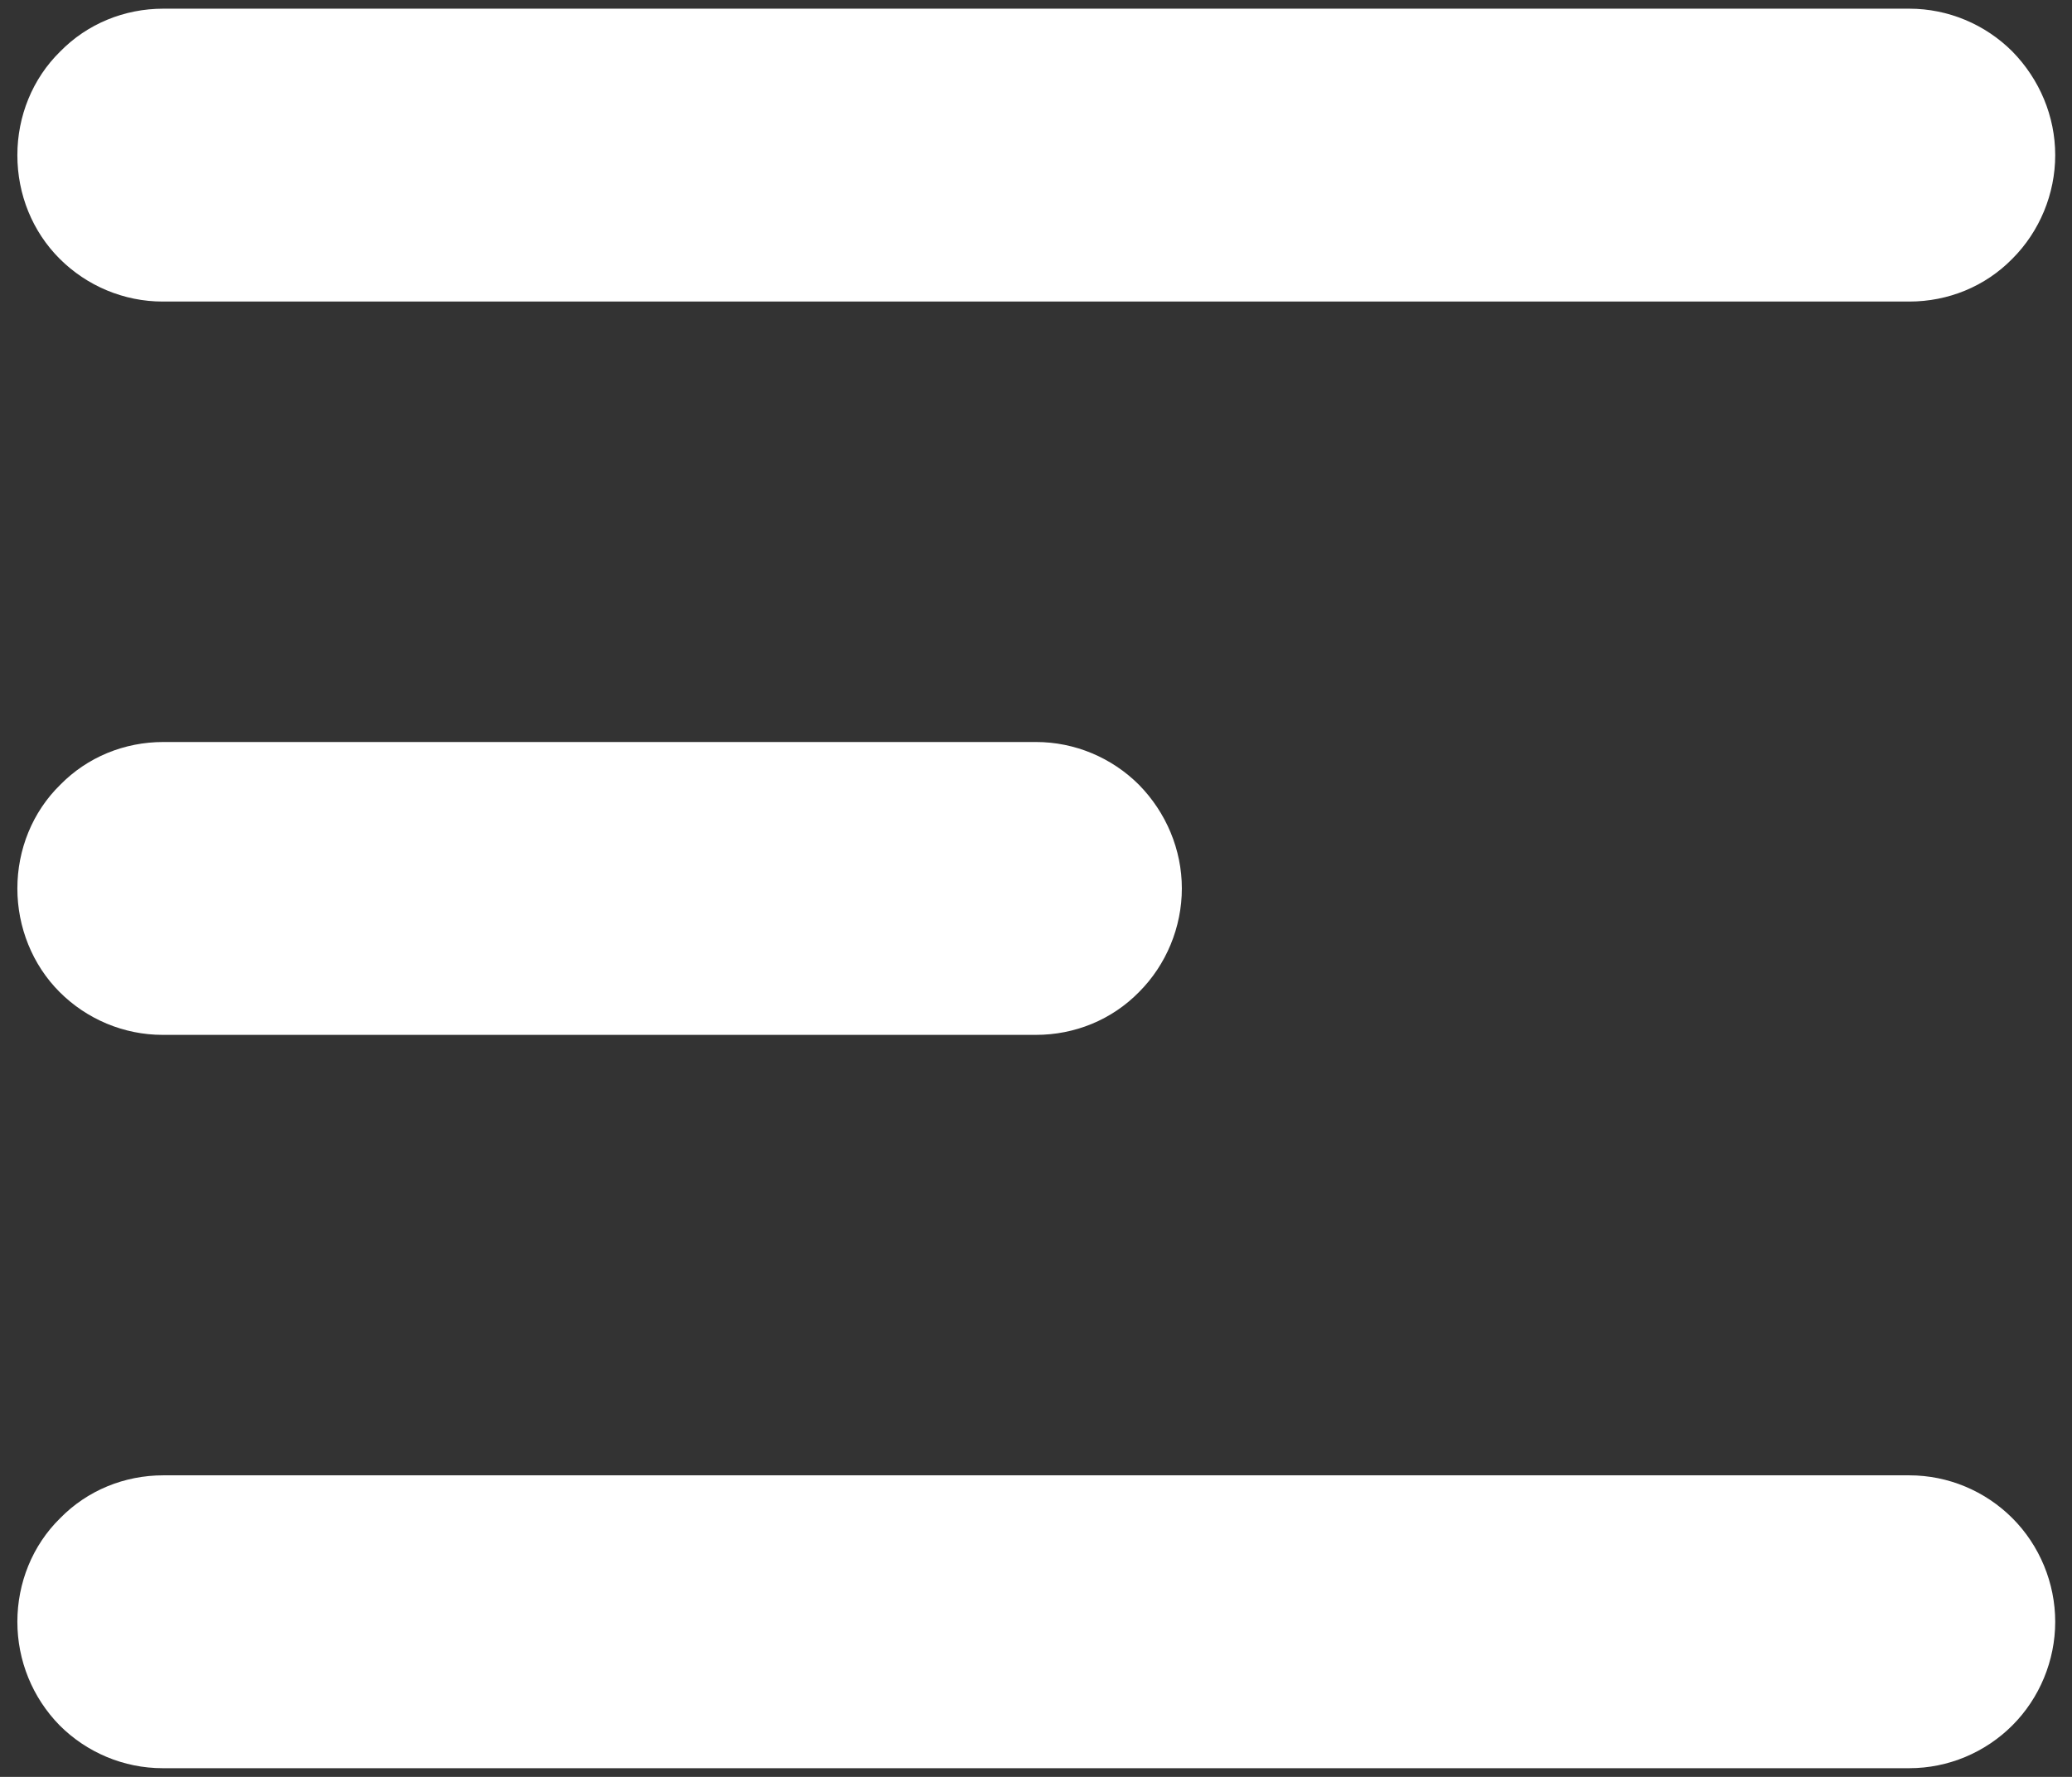 <svg xmlns="http://www.w3.org/2000/svg" xml:space="preserve" width="358" height="307"><rect width="100%" height="100%" fill="#333333" stroke="none"/><path d="M3 26.8c0-6.7 2.6-13.2 7.4-17.9 4.7-4.8 11.1-7.4 17.8-7.4h301.7c6.7 0 13.1 2.7 17.8 7.4 4.7 4.8 7.4 11.2 7.4 17.9s-2.7 13.2-7.4 17.9c-4.7 4.8-11.1 7.4-17.8 7.4H28.1c-6.7 0-13.1-2.7-17.8-7.4S3 33.6 3 26.8m0 126.7c0-6.7 2.6-13.2 7.4-17.9 4.7-4.8 11.1-7.4 17.8-7.4H179c6.7 0 13.1 2.7 17.8 7.4 4.7 4.8 7.4 11.2 7.4 17.9s-2.7 13.2-7.4 17.9c-4.7 4.8-11.1 7.4-17.8 7.4H28.1c-6.7 0-13.1-2.7-17.8-7.4S3 160.2 3 153.5m0 126.7c0-6.7 2.6-13.2 7.4-17.9 4.7-4.8 11.1-7.4 17.8-7.4h301.7c6.7 0 13.1 2.7 17.8 7.4s7.4 11.2 7.4 17.9-2.7 13.2-7.4 17.9-11.1 7.4-17.8 7.4H28.1c-6.7 0-13.1-2.7-17.8-7.4-4.7-4.8-7.3-11.2-7.3-17.9" style="fill:#fff"/></svg>